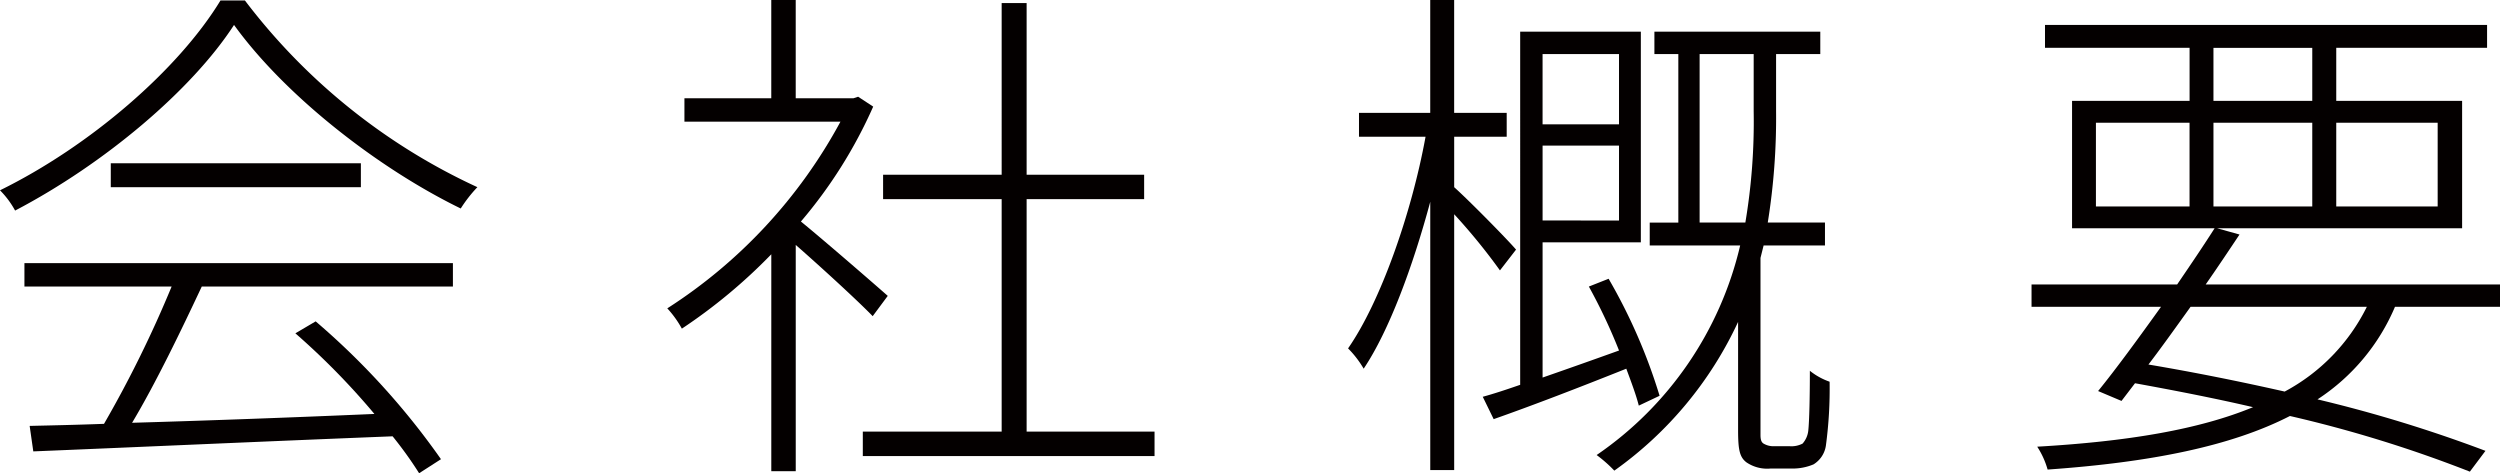<svg id="レイヤー_1" data-name="レイヤー 1" xmlns="http://www.w3.org/2000/svg" viewBox="0 0 192.273 36.394"><defs><style>.cls-1{fill:#040000;}</style></defs><title>company_title</title><path class="cls-1" d="M343.559,279.6a47.228,47.228,0,0,0,17.877,14.357,10.561,10.561,0,0,0-1.28,1.64c-6.319-3.079-13.477-8.638-17.436-14.117-3.241,5-9.959,10.678-16.838,14.277a6.839,6.839,0,0,0-1.161-1.559c6.92-3.4,13.719-9.279,16.958-14.6ZM326.6,299.8h32.954v1.8H340.239c-1.559,3.32-3.519,7.4-5.359,10.478,5.559-.16,12.158-.4,18.636-.68a55.548,55.548,0,0,0-6.078-6.2l1.56-.92a56.86,56.86,0,0,1,9.638,10.6l-1.68,1.08a30.28,30.28,0,0,0-2.039-2.84c-10.078.4-20.756.88-27.635,1.16l-.28-1.96c1.679-.04,3.6-.079,5.719-.159a89.222,89.222,0,0,0,5.2-10.559H326.6Zm25.876-7.679v1.839H333.241V292.12Z" transform="translate(-324.721 -279.562)"/><path class="cls-1" d="M391.839,303.878c-1.119-1.16-4-3.8-5.918-5.479v17.4h-1.88V299.118a41.653,41.653,0,0,1-6.879,5.72,7.787,7.787,0,0,0-1.12-1.56A39.111,39.111,0,0,0,389.36,288.92h-12v-1.8h6.679v-7.558h1.88v7.558h4.439l.36-.119,1.16.76a36.14,36.14,0,0,1-5.56,8.838c1.72,1.4,5.64,4.8,6.679,5.719Zm21.677,8.878v1.88H391.079v-1.88h10.679V294.879h-9.119V293h9.119V279.8h1.92V293h9.038v1.879h-9.038v17.877Z" transform="translate(-324.721 -279.562)"/><path class="cls-1" d="M440.081,300.358a46.179,46.179,0,0,0-3.52-4.319v19.677h-1.84V295.079C433.4,300,431.561,305,429.6,307.917a7.74,7.74,0,0,0-1.2-1.56c2.48-3.559,4.879-10.358,5.959-16.277h-5.119v-1.839h5.479v-8.679h1.84v8.679H440.6v1.839h-4.039v3.879c1.119,1,4.039,3.96,4.758,4.8Zm10.678,10.4c-.2-.8-.561-1.76-.961-2.84-3.6,1.44-7.239,2.84-10.2,3.88l-.839-1.72c.878-.24,1.839-.56,2.878-.92V282h9.28v16.2H443.36v10.4c1.84-.64,3.879-1.36,5.879-2.08a42.975,42.975,0,0,0-2.32-4.919l1.519-.6a42.641,42.641,0,0,1,3.92,9Zm-7.4-27.036v5.4h5.879v-5.4Zm5.879,12.8V290.76H443.36v5.759Zm13.117,17.357a1.859,1.859,0,0,0,1-.2,1.792,1.792,0,0,0,.44-1c.08-.76.121-2.559.121-4.6a5.094,5.094,0,0,0,1.519.84,32.873,32.873,0,0,1-.281,4.879,2.037,2.037,0,0,1-.959,1.48,4.126,4.126,0,0,1-1.641.32h-1.679a2.833,2.833,0,0,1-1.84-.48c-.52-.4-.639-.96-.639-2.479v-8.319a28.981,28.981,0,0,1-9.519,11.438,10.353,10.353,0,0,0-1.36-1.2,26.973,26.973,0,0,0,11.039-16.117H451.6v-1.76h2.2V283.721h-1.84V282h12.758v1.72h-3.4v4.4a50.659,50.659,0,0,1-.64,8.559h4.4v1.76h-4.719l-.24.96V313c0,.32.041.56.24.68a1.475,1.475,0,0,0,.8.2Zm-3.4-17.2a46.732,46.732,0,0,0,.64-8.559v-4.4h-4.158v12.958Z" transform="translate(-324.721 -279.562)"/><path class="cls-1" d="M508.917,303.158a15.879,15.879,0,0,1-5.959,7.119,106.146,106.146,0,0,1,12.918,3.959l-1.2,1.6a98.138,98.138,0,0,0-13.838-4.28c-4.52,2.32-10.678,3.56-18.637,4.12a6.34,6.34,0,0,0-.8-1.76c6.959-.4,12.44-1.319,16.6-3.039-2.92-.68-6-1.28-9.078-1.84l-1.039,1.36-1.8-.76c1.4-1.72,3.119-4.08,4.84-6.479h-9.959v-1.72h11.2c1.039-1.52,2.039-3,2.879-4.319H484.081v-9.8h9.039v-4.08H482v-1.759h34v1.759H504.4v4.08h9.68v9.8H495.239l1.721.48c-.8,1.2-1.68,2.519-2.6,3.839H517v1.72Zm-23-7.719h7.2V289h-7.2Zm7.279,7.719c-1.119,1.56-2.2,3.08-3.24,4.439,3.56.6,7.119,1.32,10.478,2.08a14.832,14.832,0,0,0,6.319-6.519Zm1.76-15.837h7.6v-4.08h-7.6Zm7.6,8.118V289h-7.6v6.439ZM504.4,289v6.439h7.8V289Z" transform="translate(-324.721 -279.562)"/></svg>